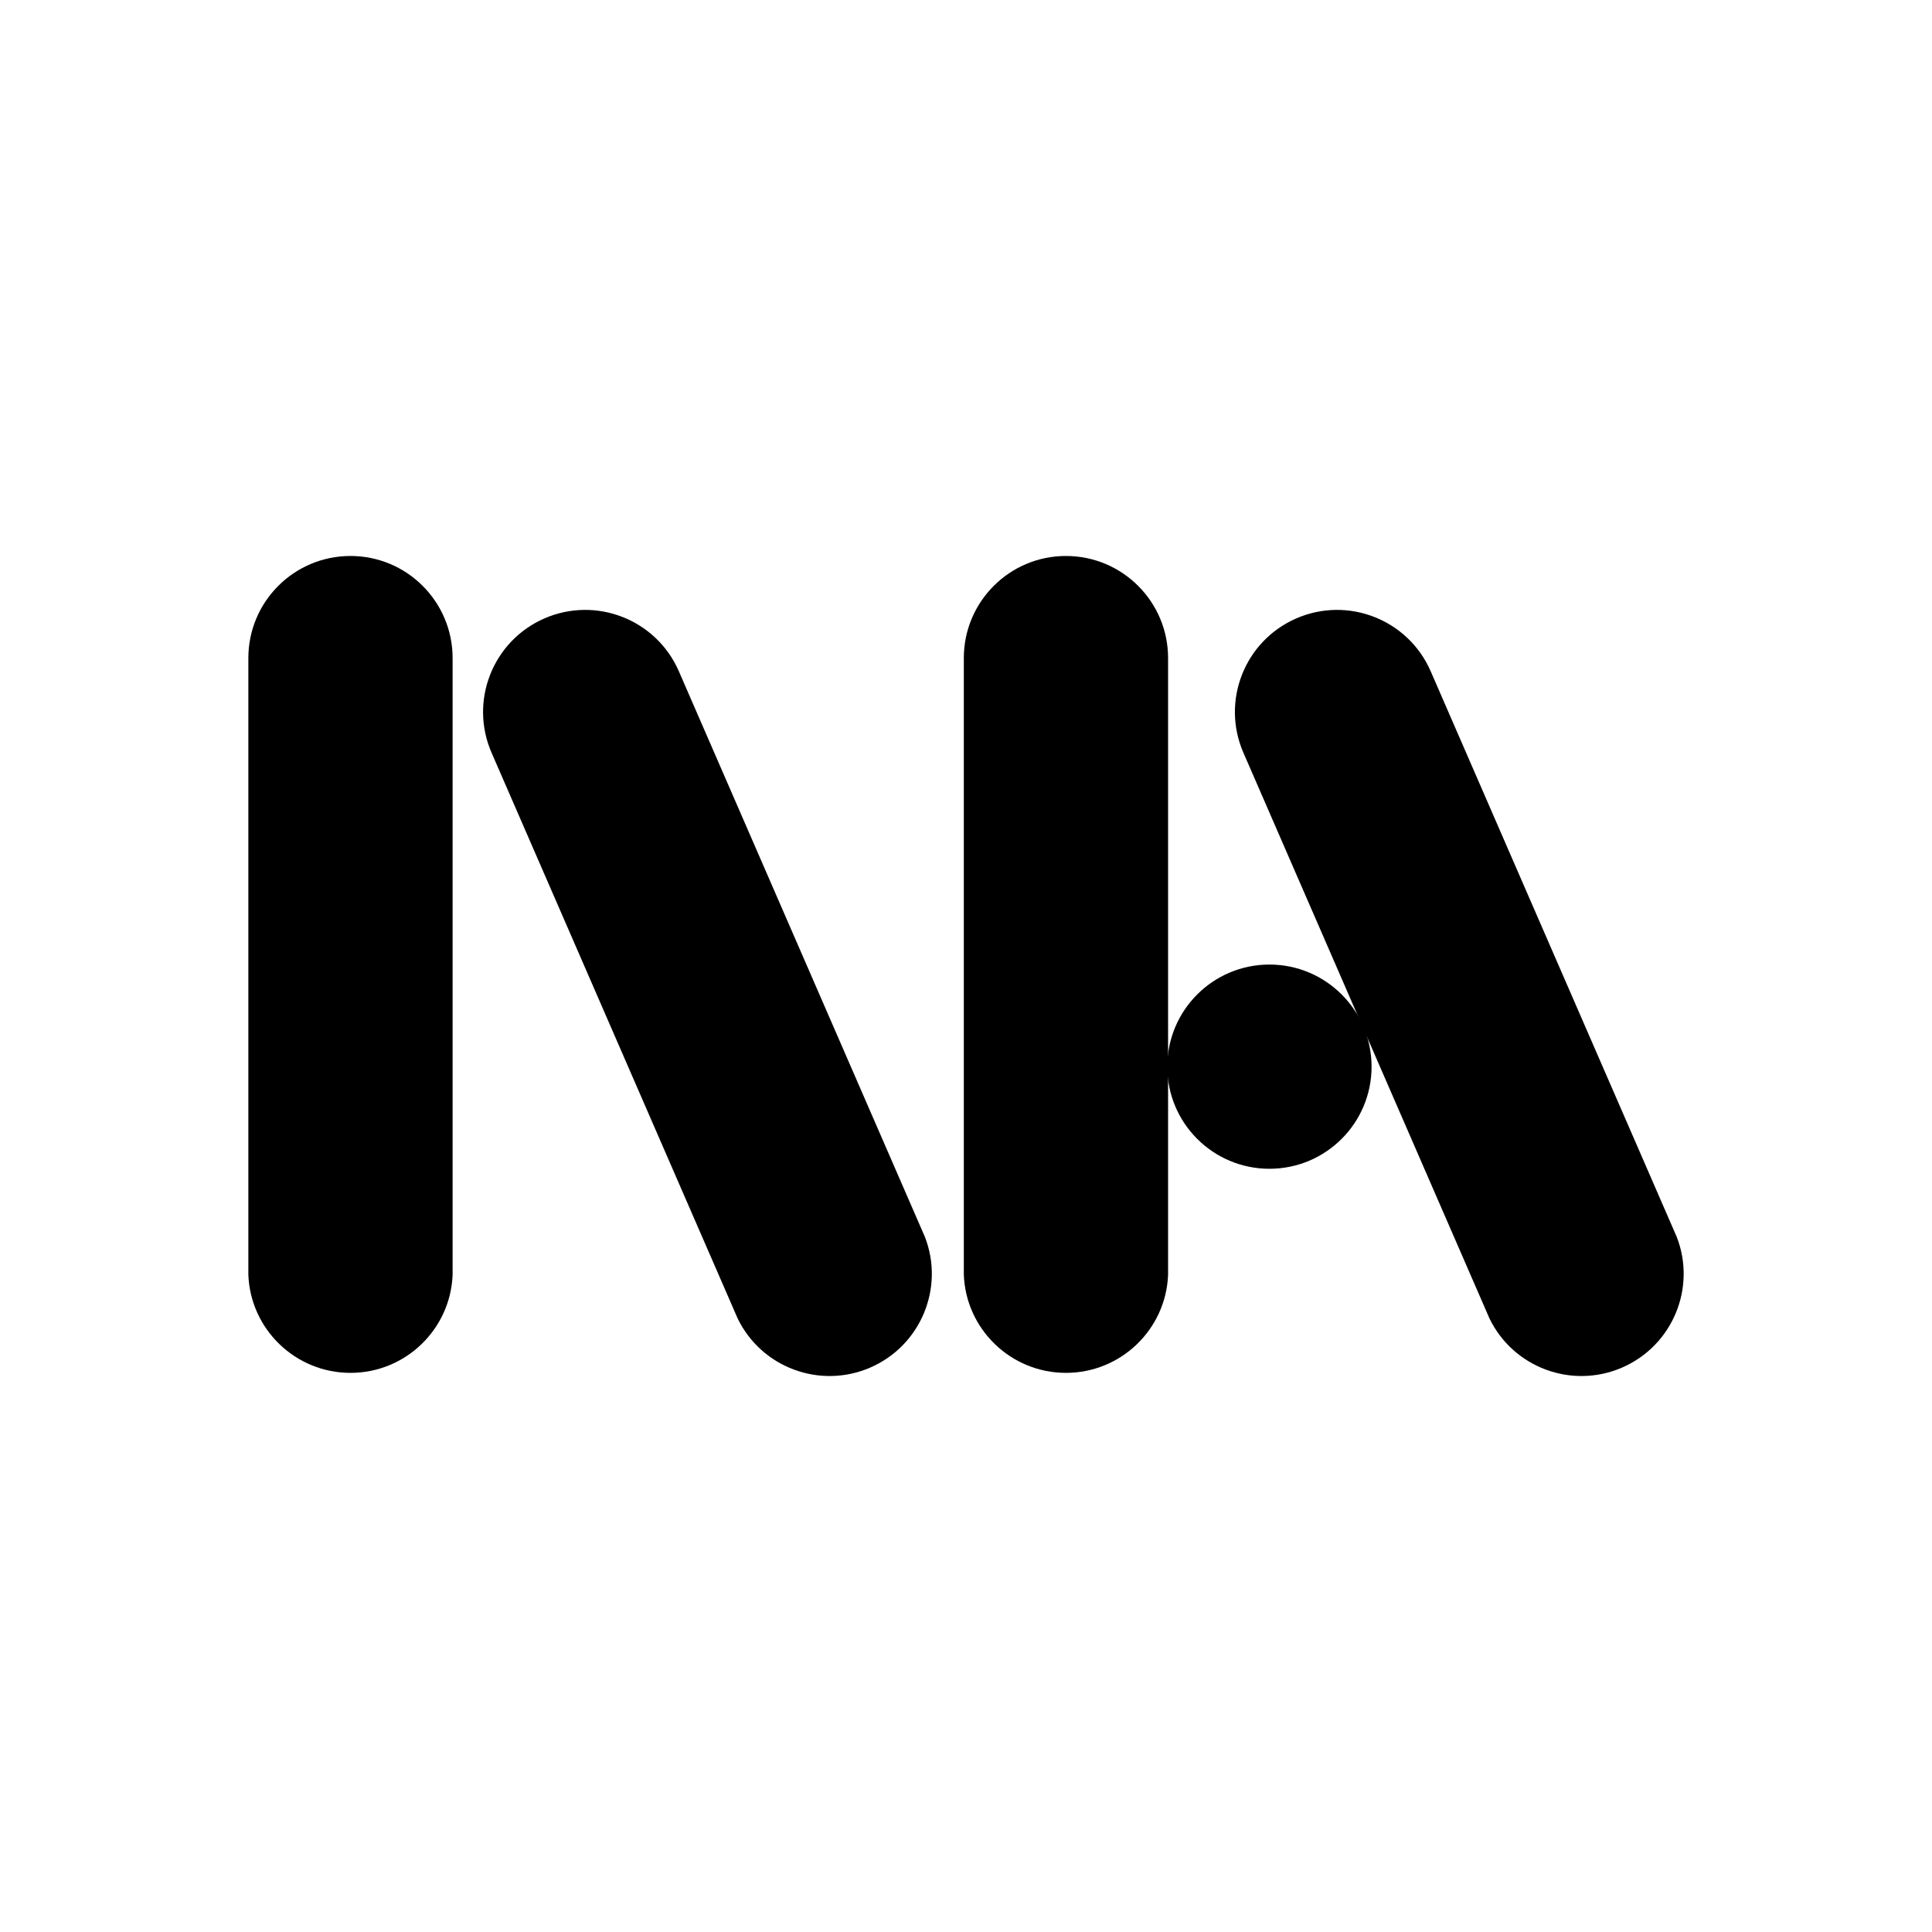 <svg width="2500" height="2500" viewBox="0 0 2500 2500" fill="none" xmlns="http://www.w3.org/2000/svg">
<rect width="2500" height="2500" fill="white"/>
<path d="M1774.81 1380.26C1774.81 1453.24 1715.63 1512.4 1642.63 1512.4C1569.63 1512.4 1510.45 1453.24 1510.45 1380.26C1510.45 1307.29 1569.63 1248.13 1642.63 1248.13C1715.63 1248.13 1774.81 1307.29 1774.81 1380.26Z" fill="black"/>
<path fill-rule="evenodd" clip-rule="evenodd" d="M585.668 851.561V1644.35C585.668 1646.13 585.735 1647.88 585.668 1649.64C582.896 1720.16 524.728 1776.48 453.515 1776.48C382.302 1776.48 324.134 1720.16 321.362 1649.64C321.295 1647.88 321.362 1646.13 321.362 1644.35V851.561C321.362 778.579 380.531 719.429 453.515 719.429C526.498 719.429 585.668 778.579 585.668 851.561Z" fill="black"/>
<path fill-rule="evenodd" clip-rule="evenodd" d="M878.471 868.69L1194.72 1595.73C1195.43 1597.36 1196.19 1598.94 1196.83 1600.57C1222.42 1666.36 1191.54 1741.19 1126.23 1769.58C1060.93 1797.96 985.117 1769.5 954.442 1705.93C953.68 1704.34 953.042 1702.71 952.334 1701.08L636.087 974.041C606.974 907.112 637.641 829.284 704.571 800.193C771.502 771.102 849.359 801.761 878.471 868.69Z" fill="black"/>
<path fill-rule="evenodd" clip-rule="evenodd" d="M1511.49 851.561V1644.35C1511.49 1646.13 1511.55 1647.88 1511.49 1649.64C1508.71 1720.16 1450.55 1776.48 1379.33 1776.48C1308.12 1776.48 1249.95 1720.16 1247.18 1649.64C1247.11 1647.88 1247.18 1646.13 1247.18 1644.35V851.561C1247.18 778.579 1306.35 719.429 1379.33 719.429C1452.32 719.429 1511.49 778.579 1511.49 851.561Z" fill="black"/>
<path fill-rule="evenodd" clip-rule="evenodd" d="M1851.34 868.69L2167.59 1595.73C2168.3 1597.36 2169.06 1598.94 2169.7 1600.57C2195.29 1666.36 2164.41 1741.19 2099.1 1769.58C2033.8 1797.96 1957.99 1769.5 1927.31 1705.93C1926.55 1704.34 1925.91 1702.71 1925.2 1701.08L1608.96 974.041C1579.84 907.112 1610.51 829.284 1677.44 800.193C1744.37 771.102 1822.23 801.761 1851.34 868.69Z" fill="black"/>
</svg>
